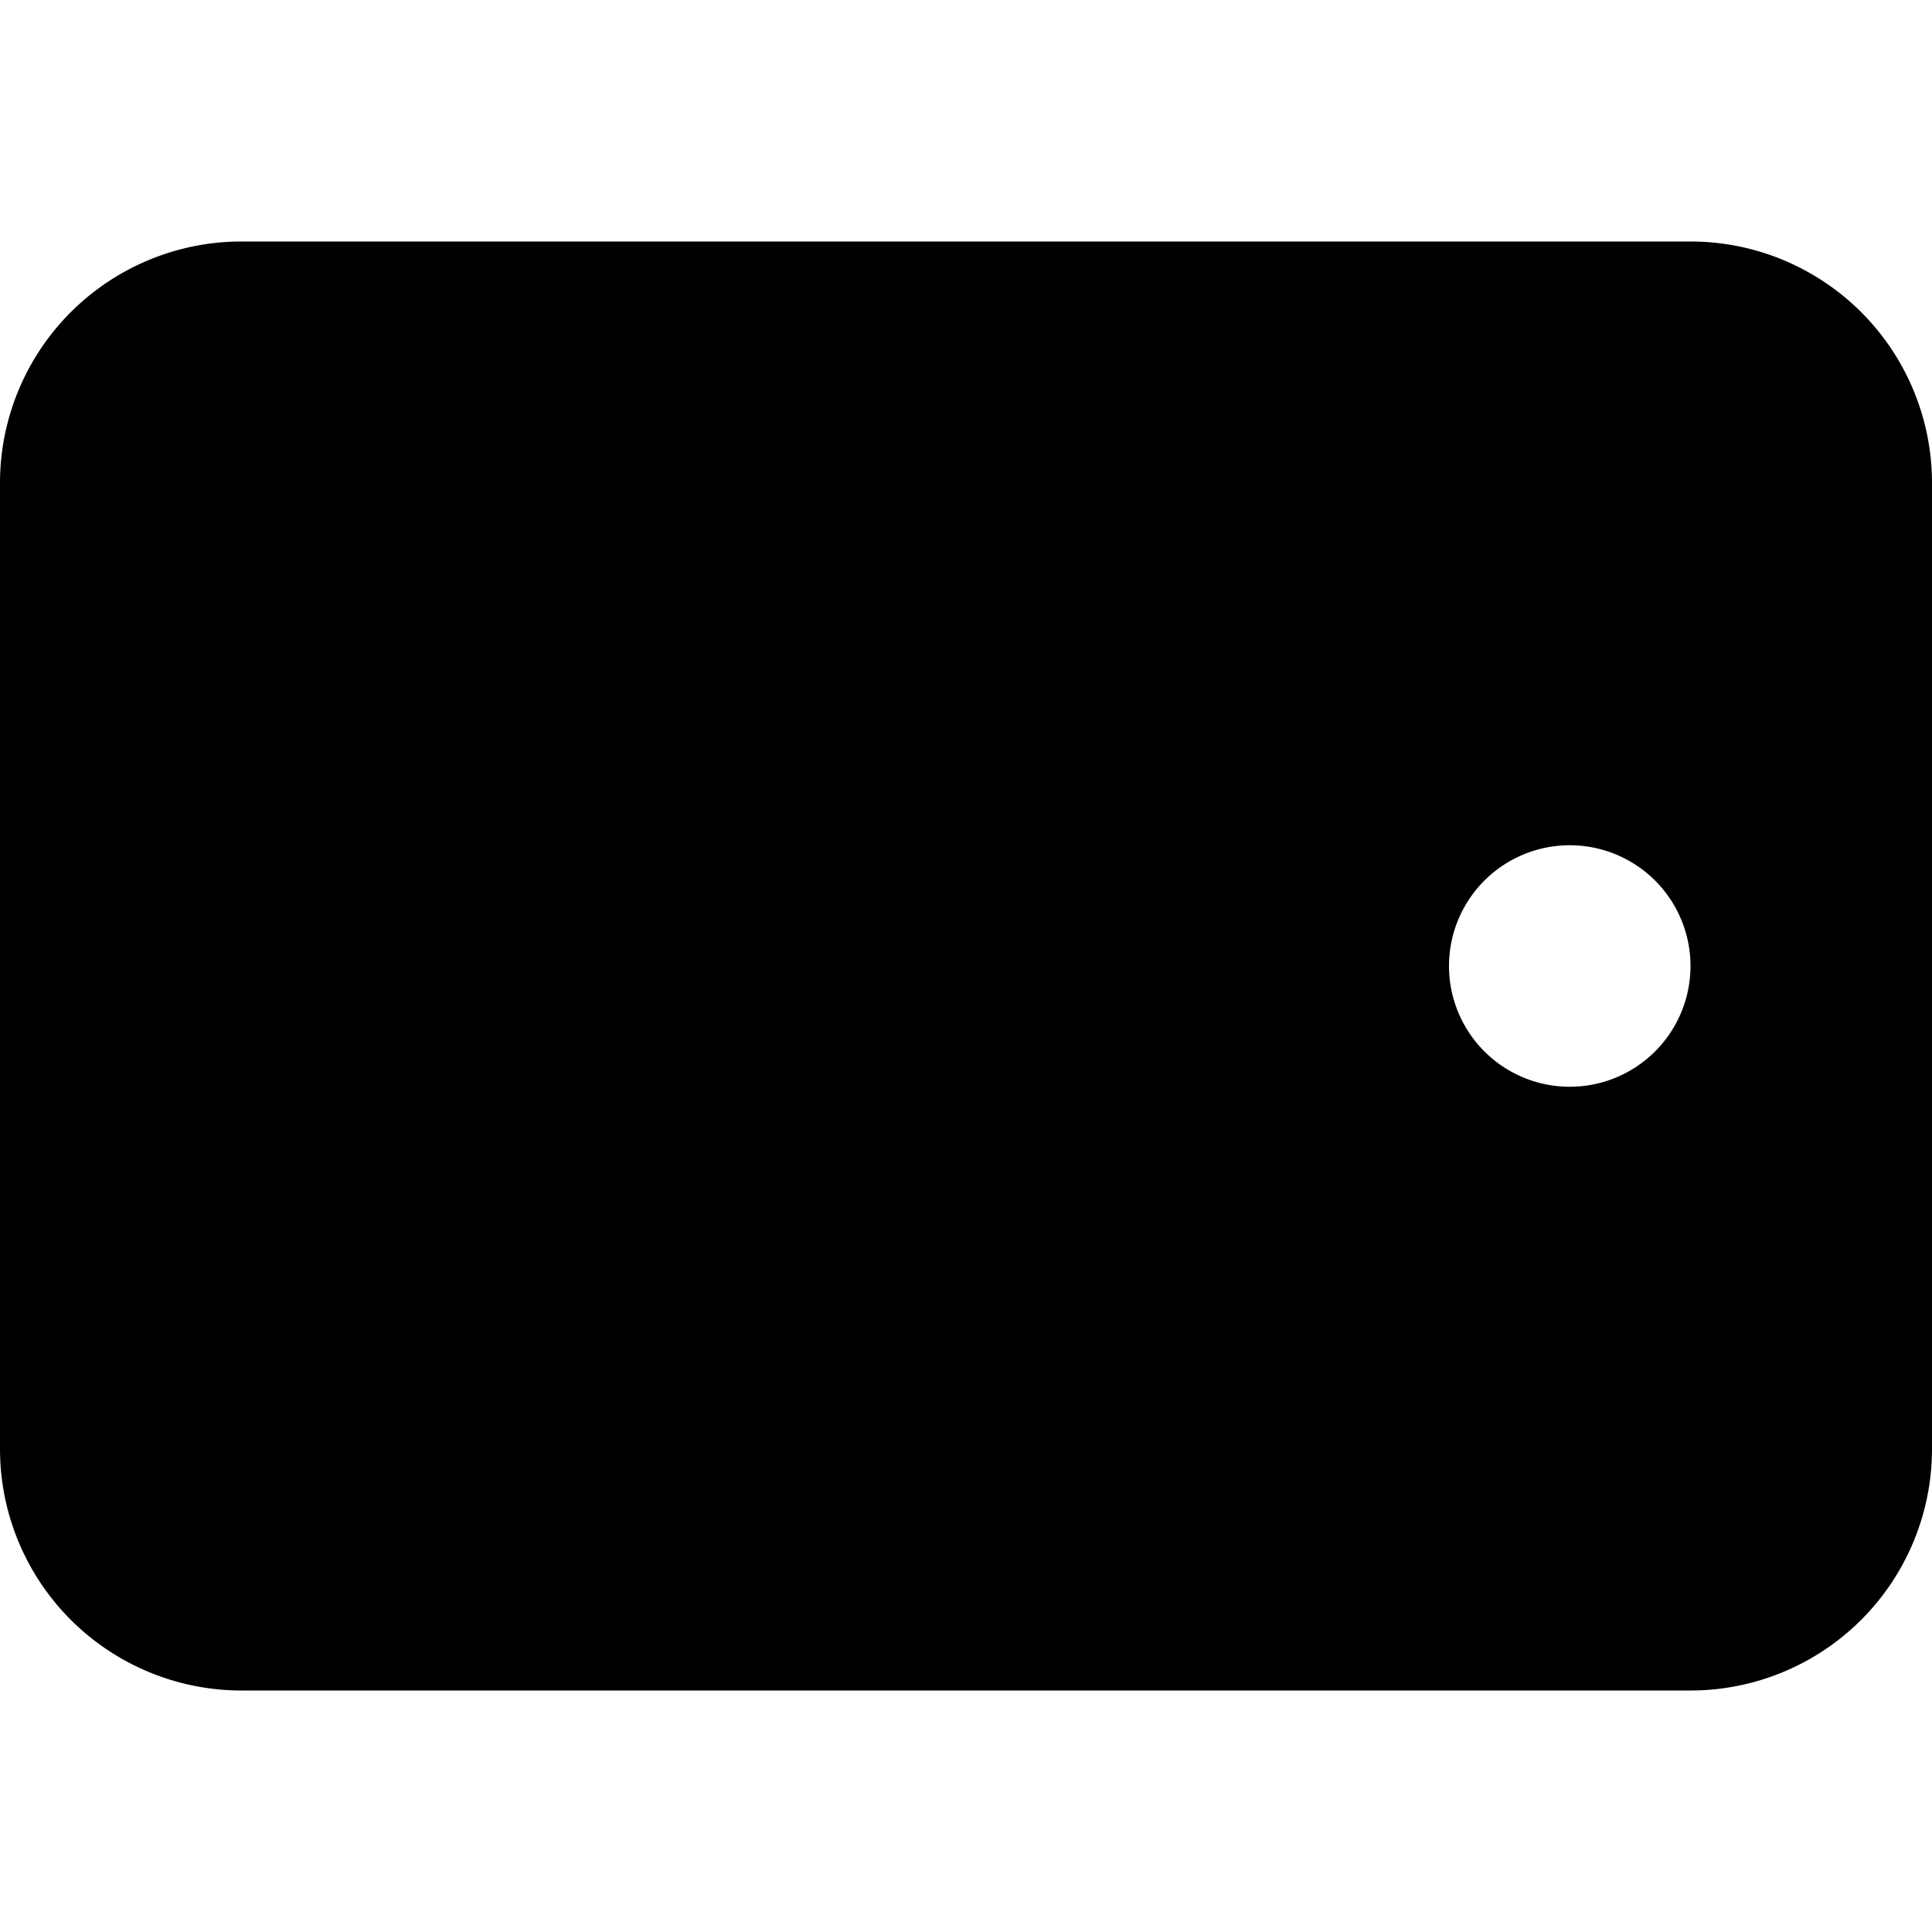 <svg xmlns="http://www.w3.org/2000/svg" width="16" height="16" fill="currentColor" class="bi bi-tablet-landscape-fill" viewBox="0 0 16 16">
  <path fill-rule="evenodd" d="M2 14a2 2 0 0 1-2-2V4a2 2 0 0 1 2-2h12a2 2 0 0 1 2 2v8a2 2 0 0 1-2 2H2zm11-7a1 1 0 1 1 0 2 1 1 0 0 1 0-2z"/>
</svg>